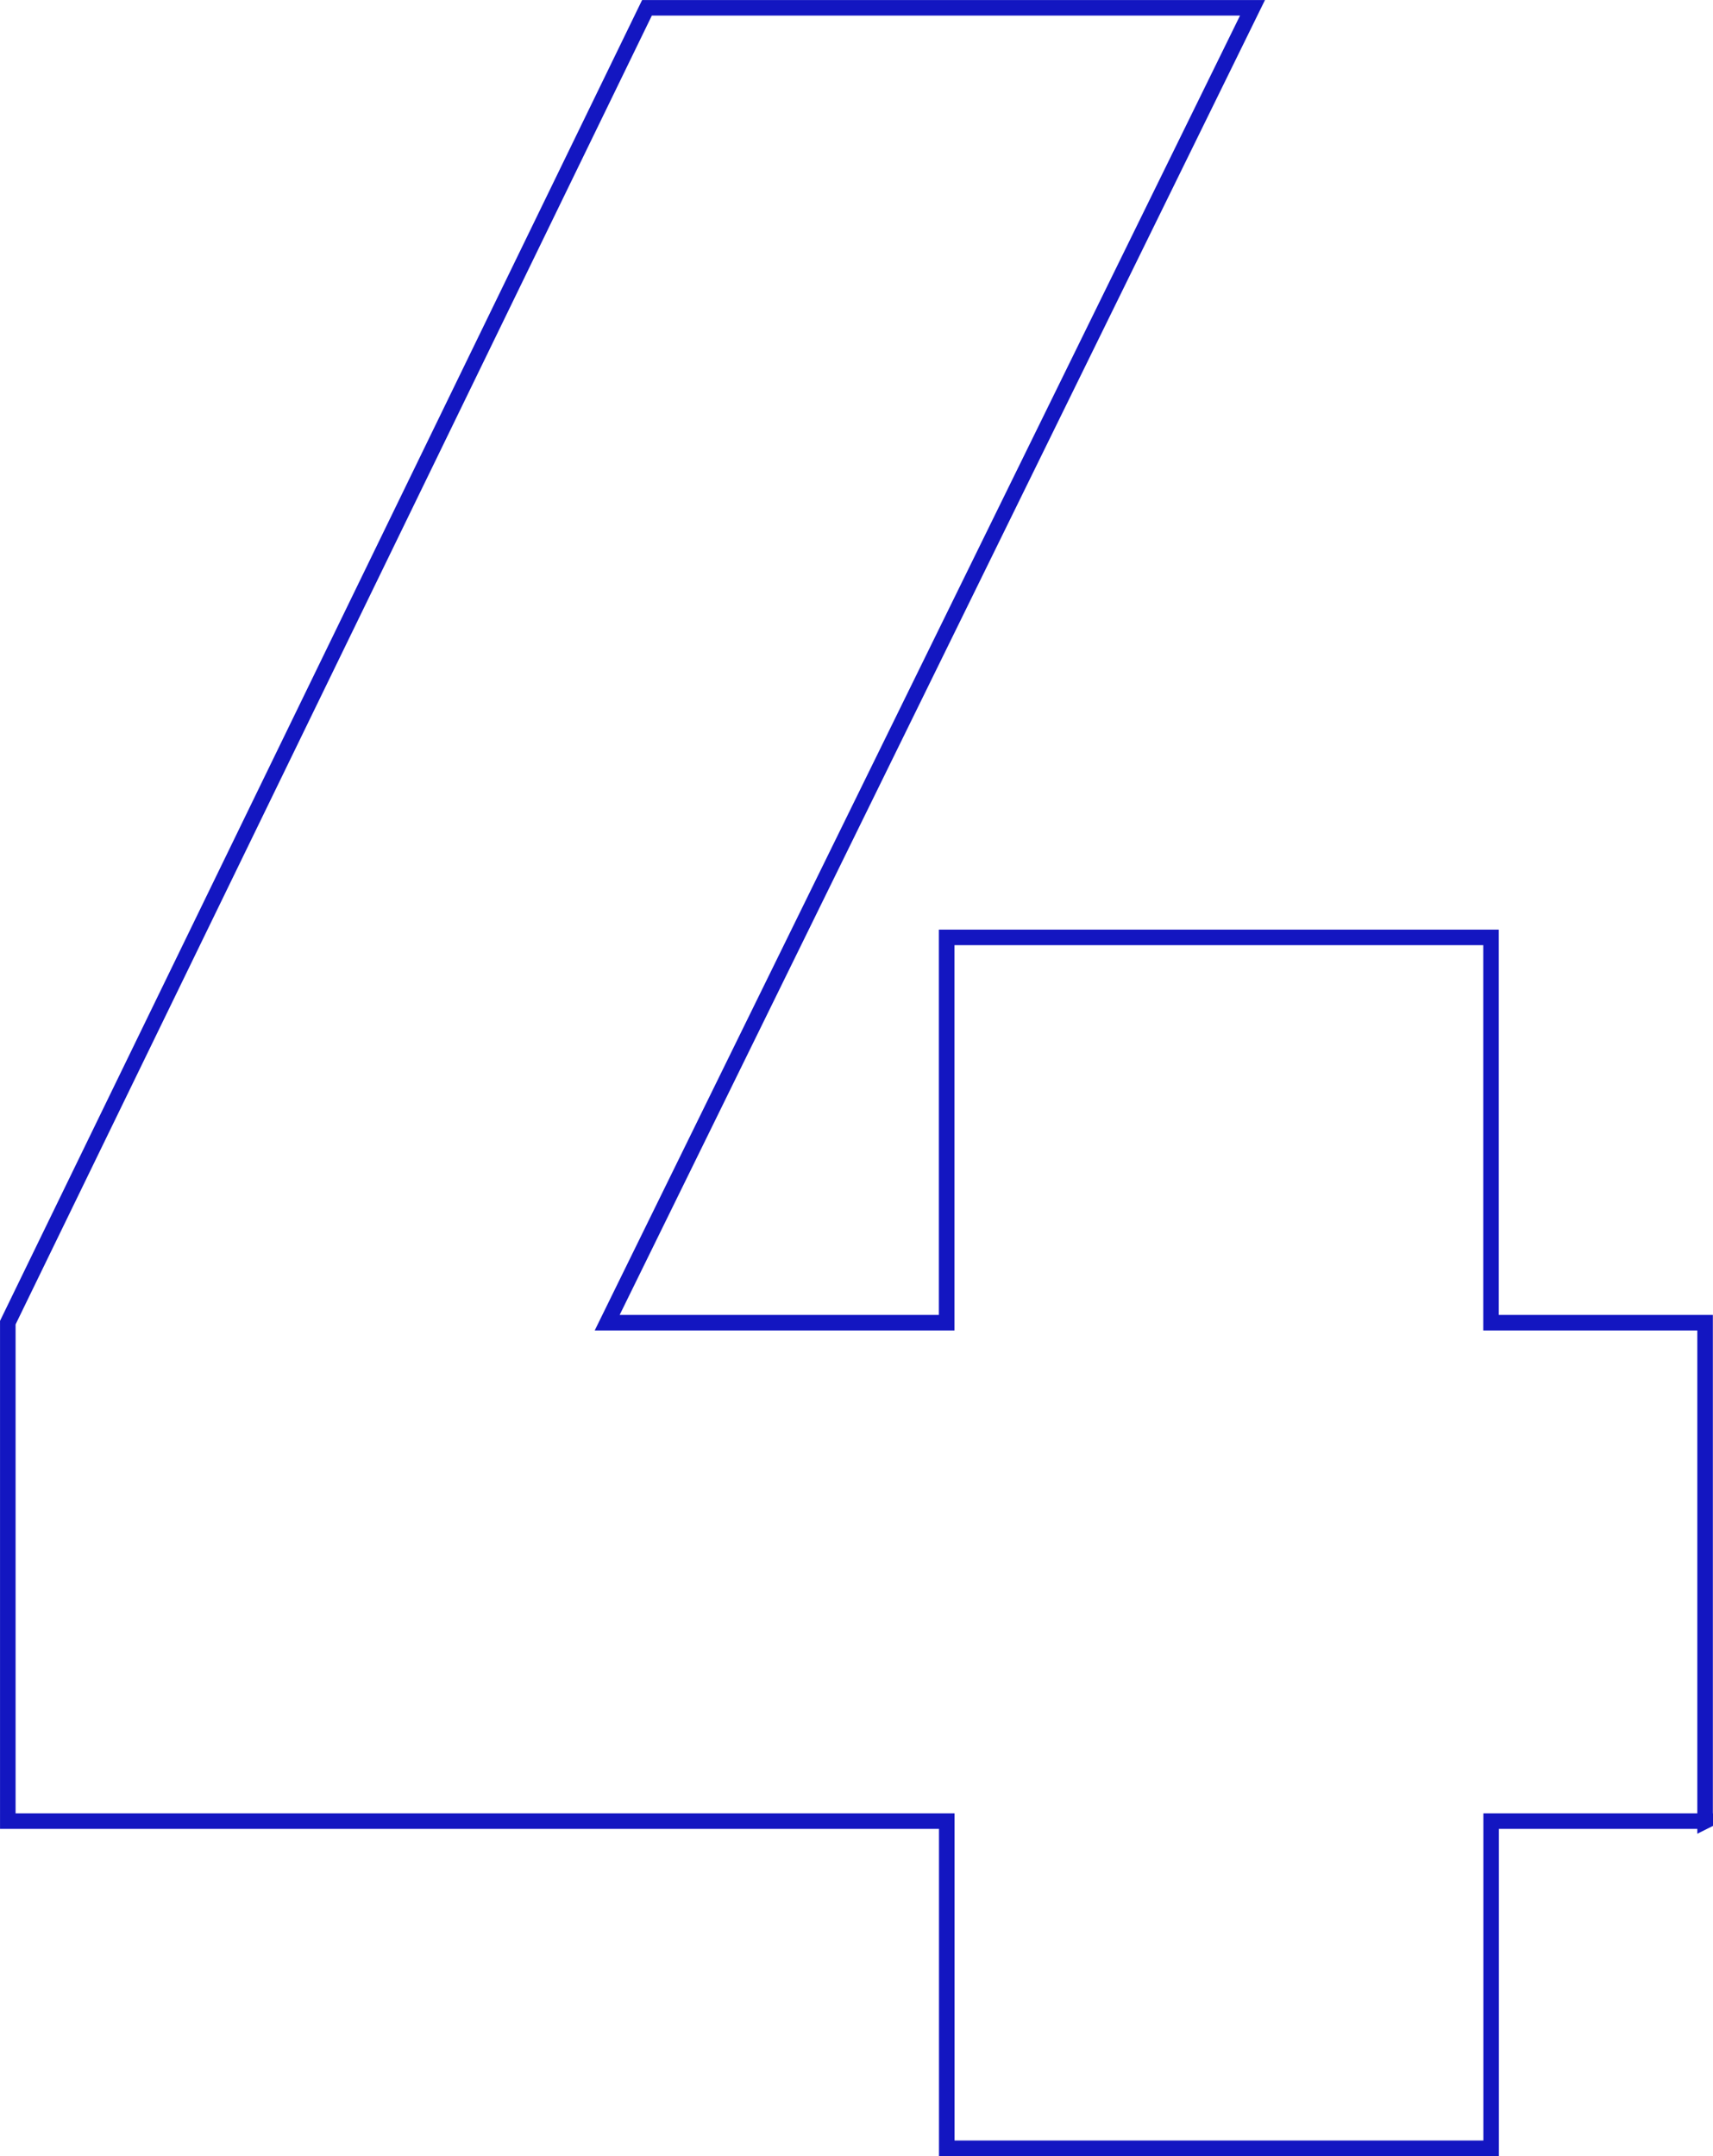 <?xml version="1.0" encoding="UTF-8"?>
<svg id="Laag_2" xmlns="http://www.w3.org/2000/svg" viewBox="0 0 311.69 392.38">
  <defs>
    <style>
      .cls-1 {
        fill: none;
        stroke: #1316c1;
        stroke-miterlimit: 10;
        stroke-width: 2.83px;
      }
    </style>
  </defs>
  <g id="Laag_1-2" data-name="Laag_1">
    <path class="cls-1" d="M310.27,331.41h-38.95v59.54h-99.05v-59.54H1.42v-90.71L117.72,1.42h110.18l-117.42,239.29h61.77v-70.12h99.05v70.12h38.95v90.71Z"/>
  </g>
</svg>
